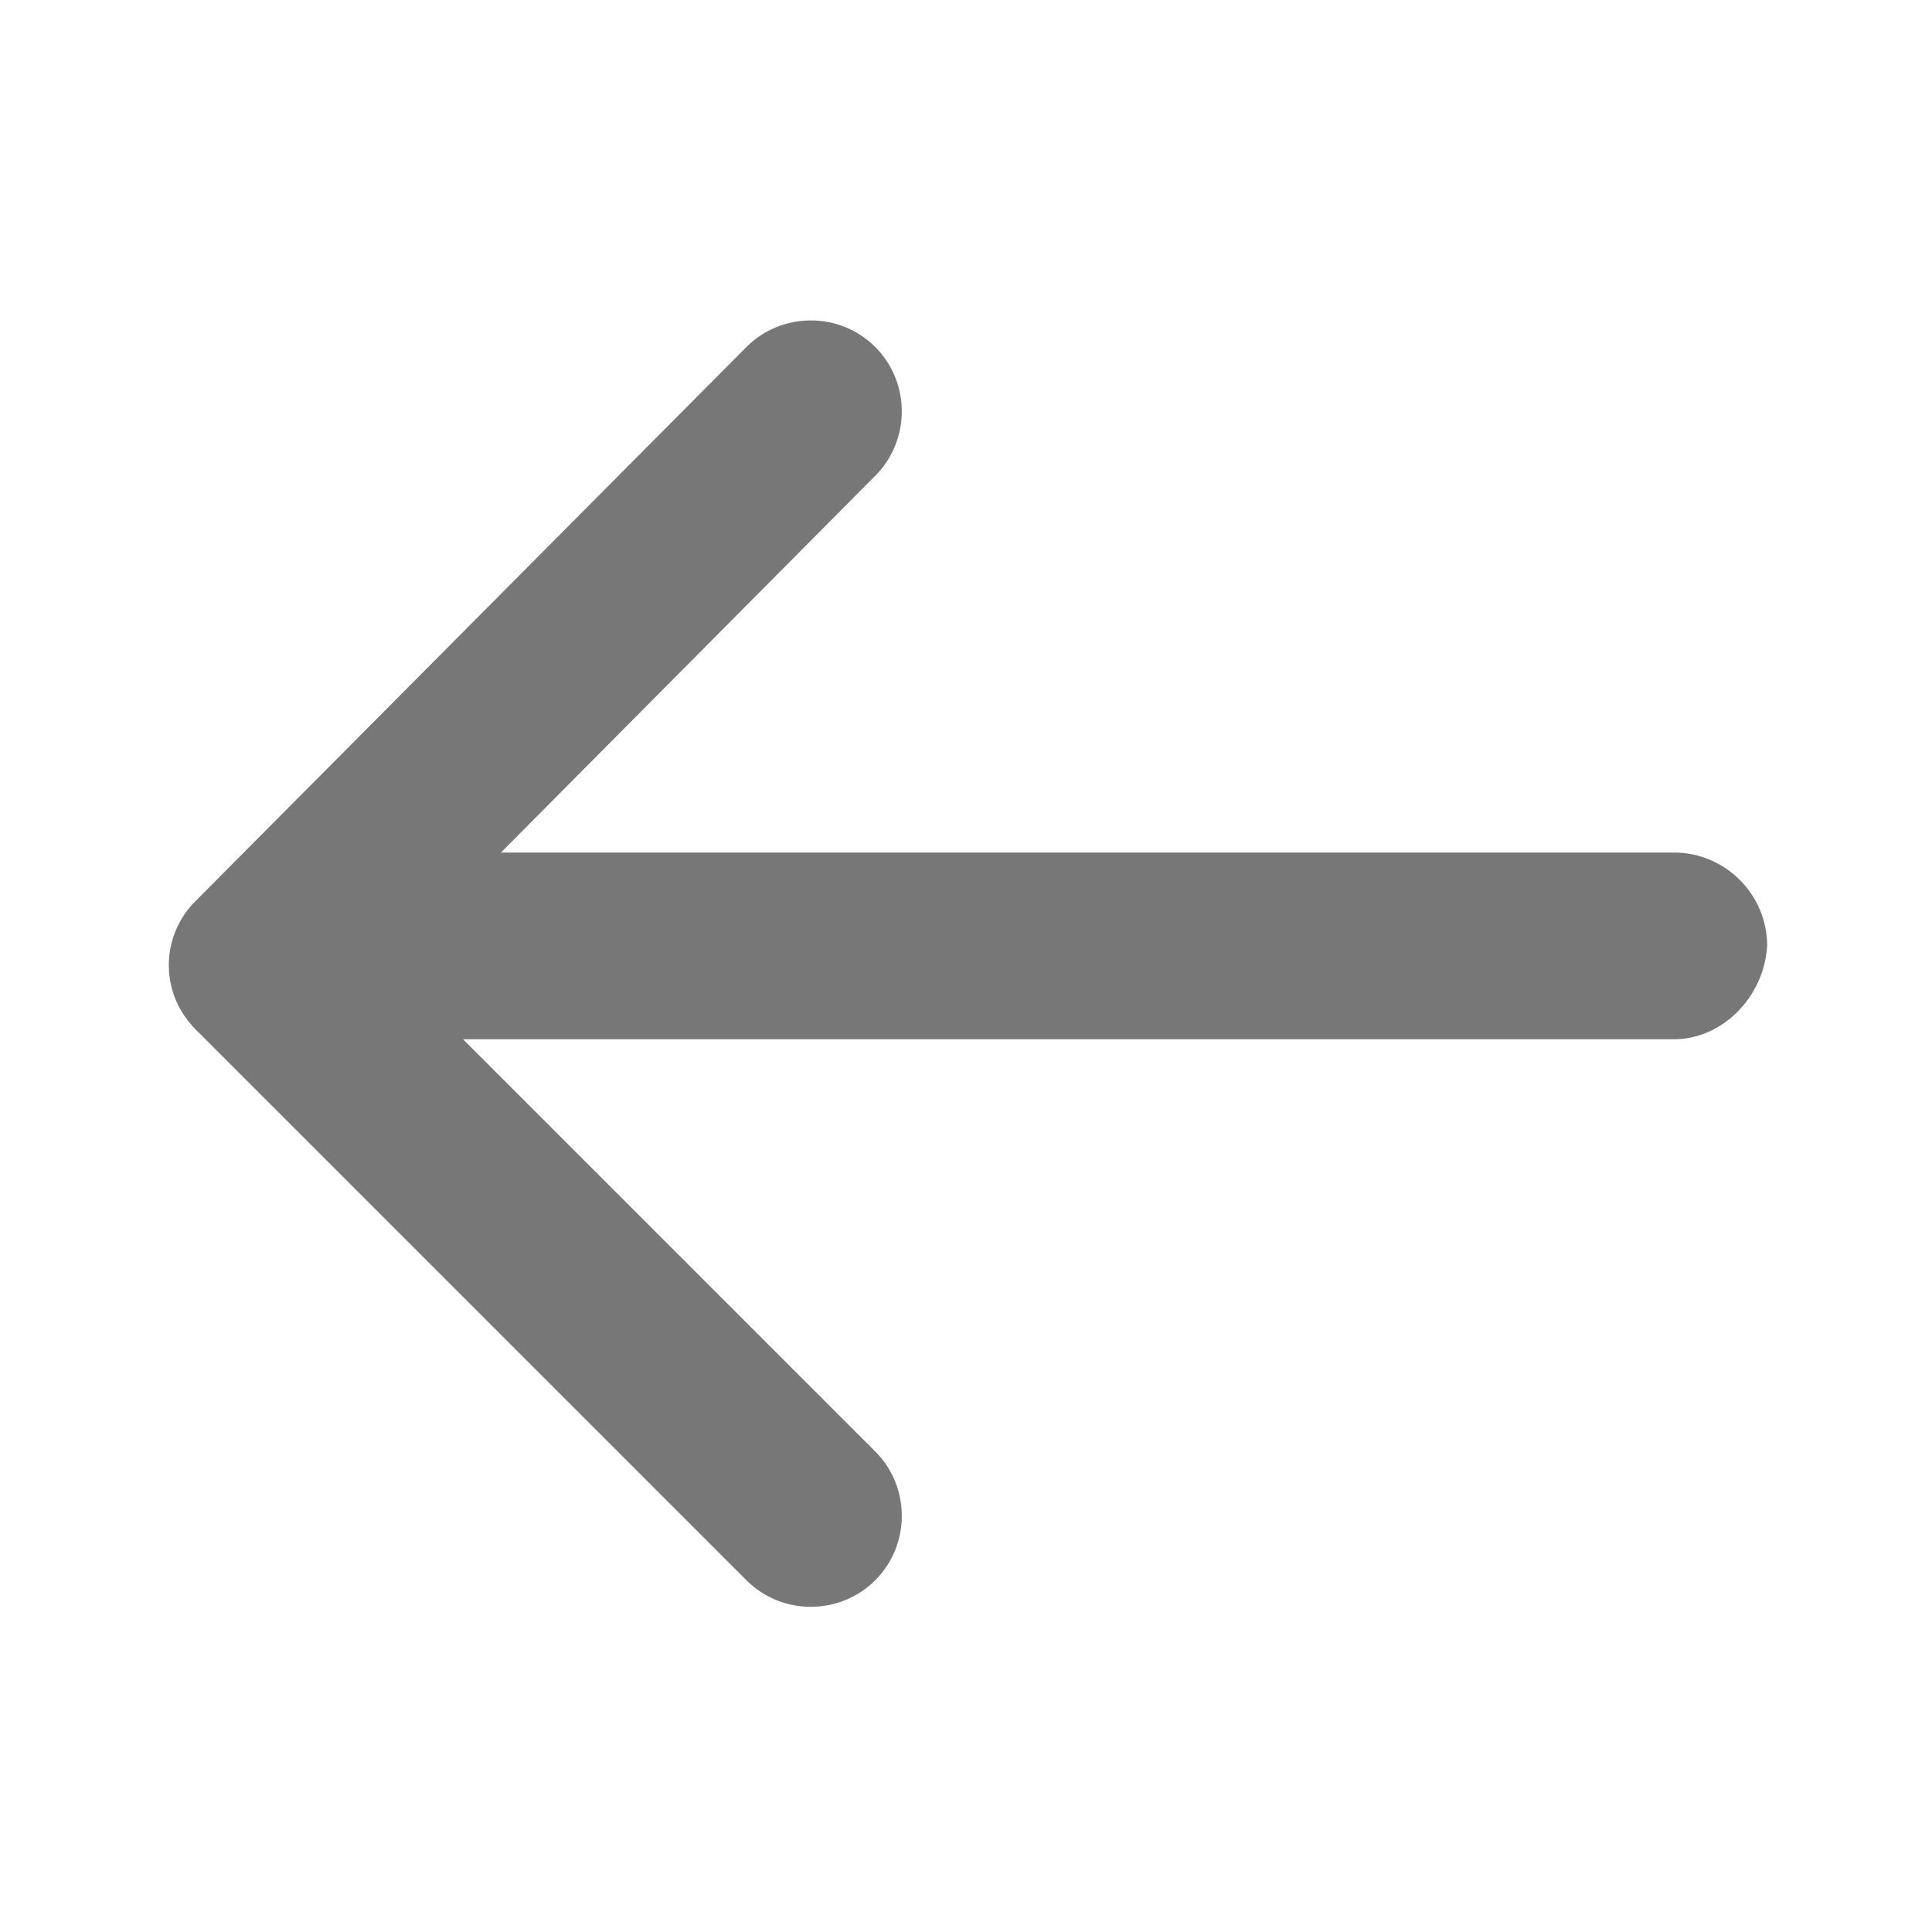 <?xml version="1.0" encoding="utf-8"?>
<!-- Generator: Adobe Illustrator 25.1.0, SVG Export Plug-In . SVG Version: 6.00 Build 0)  -->
<svg version="1.1" id="Laag_1" xmlns="http://www.w3.org/2000/svg" xmlns:xlink="http://www.w3.org/1999/xlink" x="0px" y="0px"
	 viewBox="0 0 60 60" style="enable-background:new 0 0 60 60;" xml:space="preserve">
<style type="text/css">
	.st0{fill:#777777;}
</style>
<g id="Group_105" transform="translate(-720.419 -821.124)">
	<g id="Icon_ionic-ios-arrow-forward">
		<path class="st0" d="M732.5,851.1l15.1,15.1c1.1,1.1,1.1,2.9,0,4c0,0,0,0,0,0c-1.1,1.1-2.9,1.1-4,0l-17.1-17.1
			c-1.1-1.1-1.1-2.8-0.1-3.9l17.2-17.3c1.1-1.1,2.9-1.1,4,0c1.1,1.1,1.1,2.9,0,4l0,0L732.5,851.1z"/>
	</g>
	<g id="Line_3">
		<path class="st0" d="M772.4,853.4h-42.9c-1.6,0-2.9-1.3-2.9-2.9c0-1.6,1.3-2.9,2.9-2.9h42.9c1.6,0,2.9,1.3,2.9,2.9
			C775.2,852.1,773.9,853.4,772.4,853.4z"/>
	</g>
</g>
</svg>

